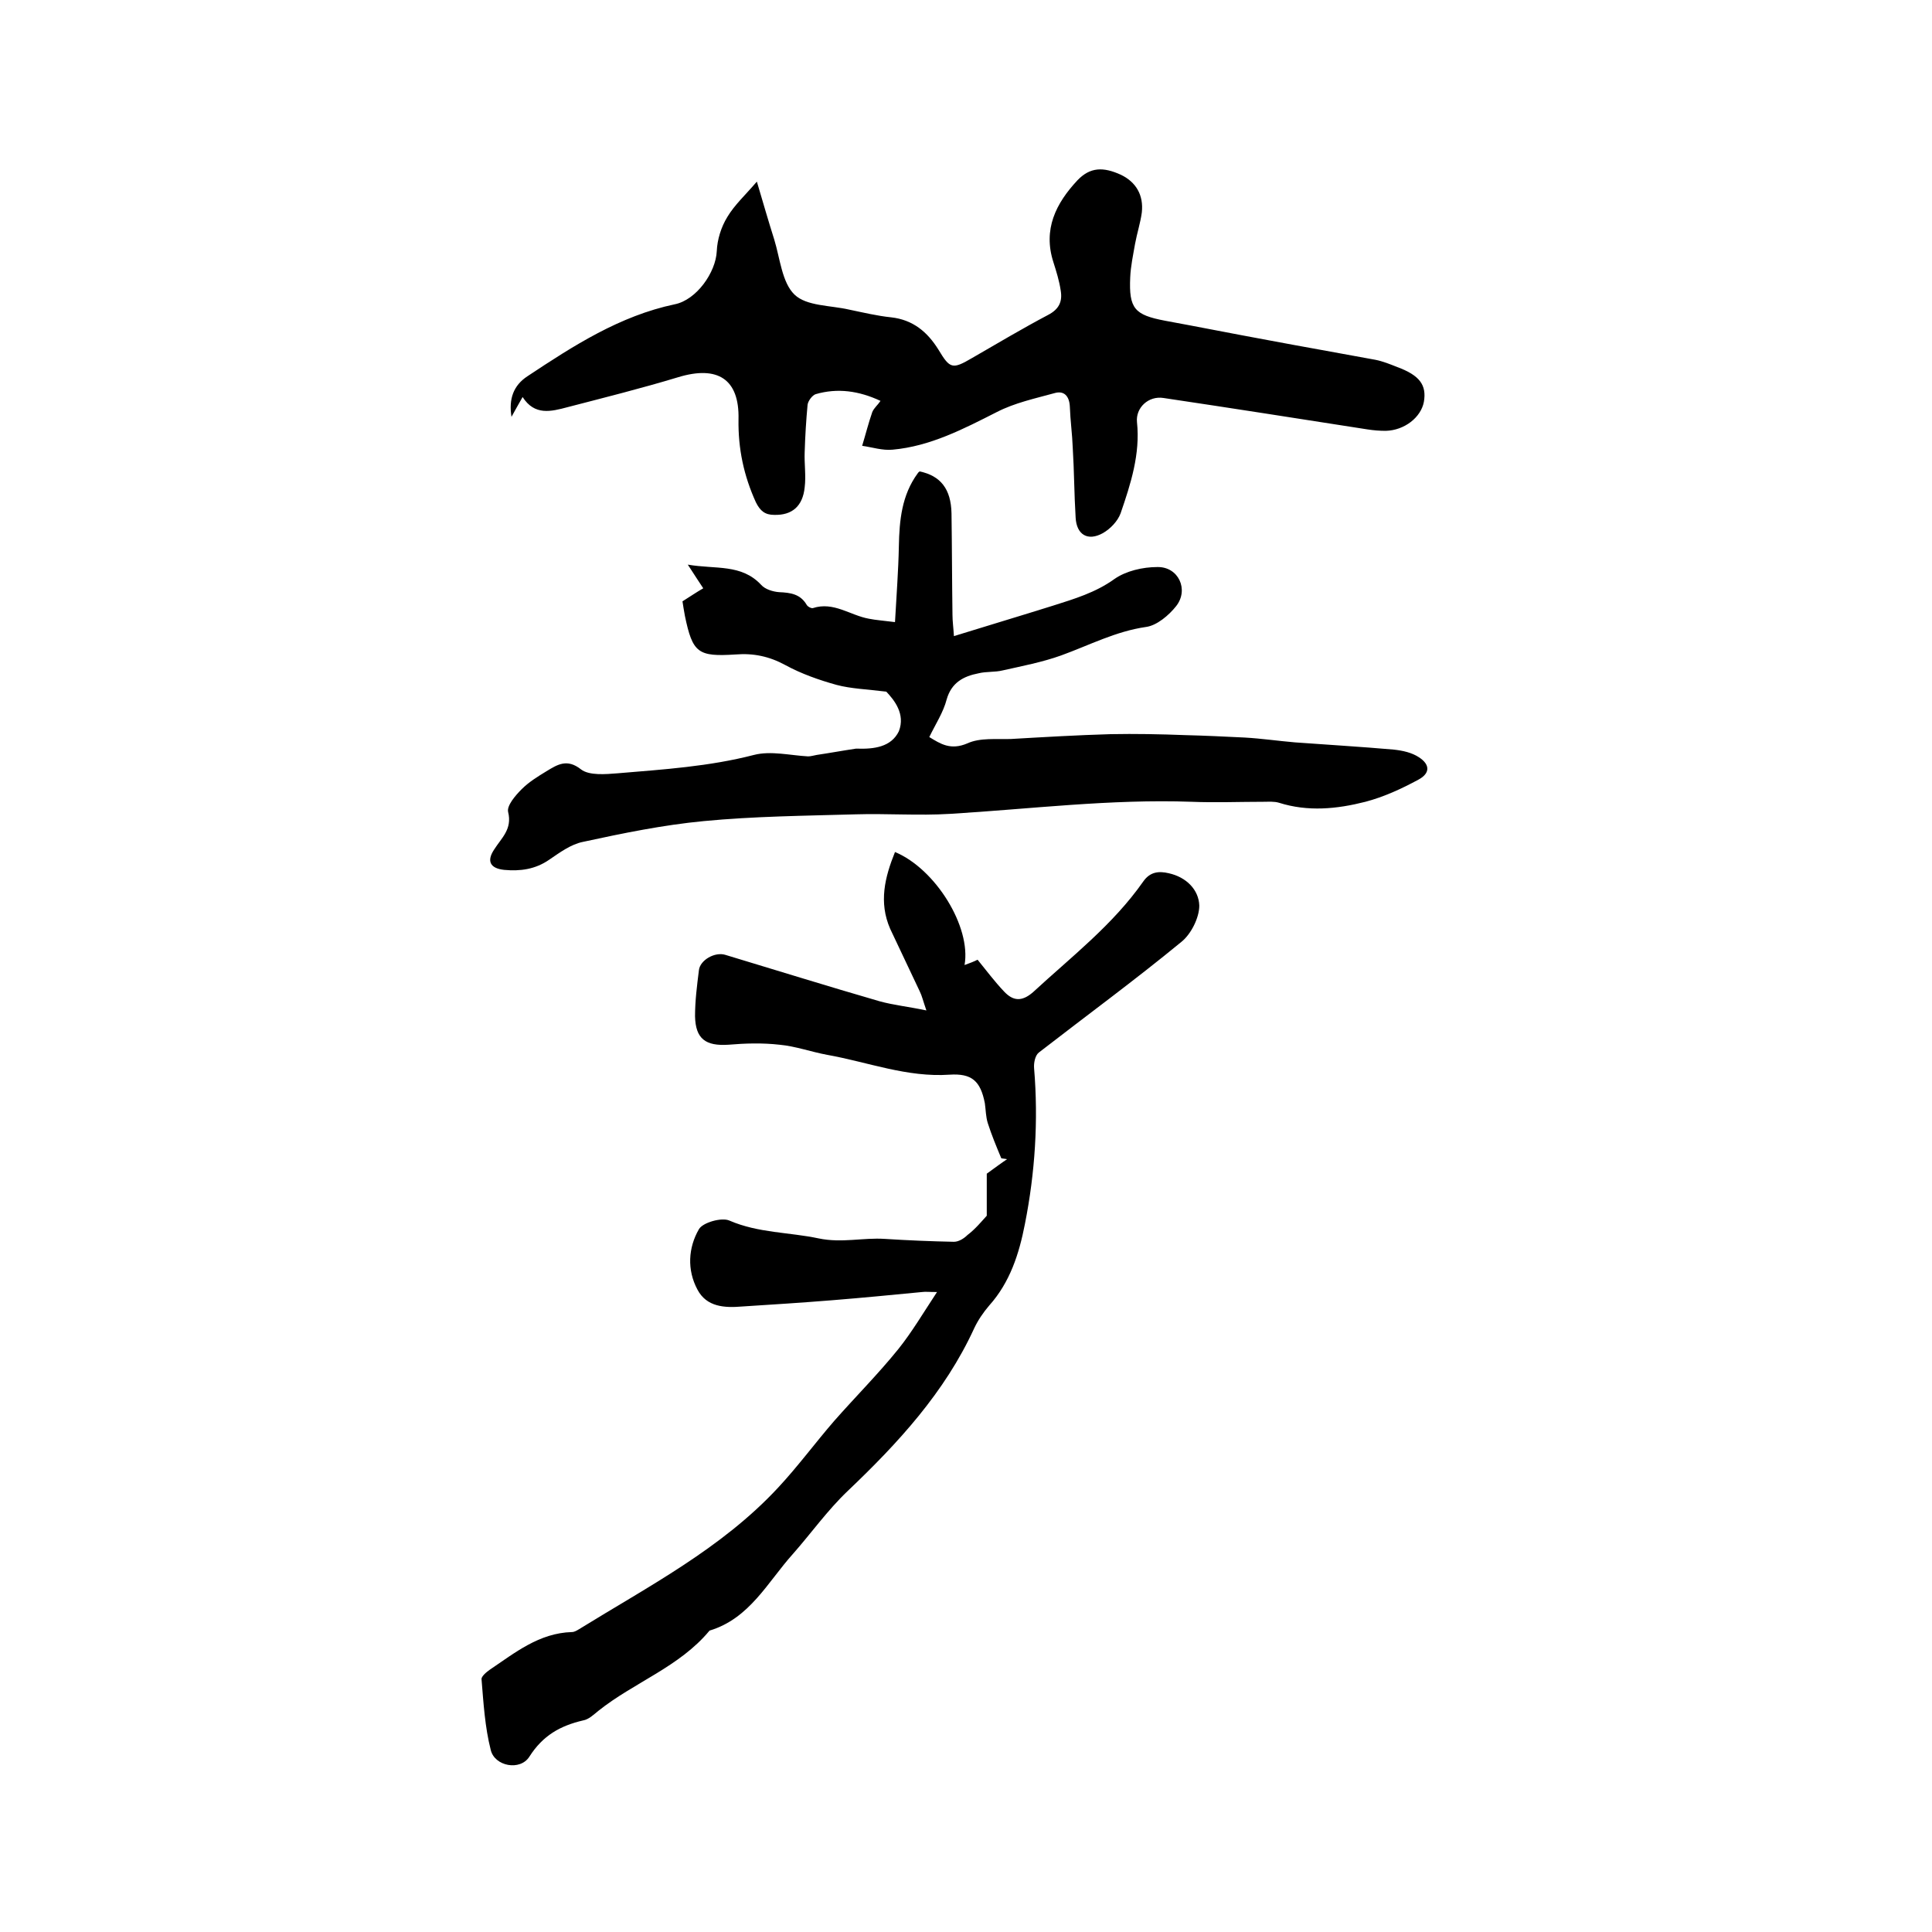 <svg enable-background="new 0 0 400 400" viewBox="0 0 400 400" xmlns="http://www.w3.org/2000/svg"><path d="m204.3 251.7c0-3.7 0-6.6 0-8.7 1.8-1.3 3-2.2 4.2-3-.4-.1-.8-.1-1.2-.2-1-2.4-2-4.8-2.8-7.3-.4-1.3-.4-2.7-.6-4.1-.9-4.6-2.7-6.2-7.3-5.9-8.8.6-16.9-2.6-25.3-4.1-3.3-.6-6.6-1.8-9.9-2.1-3.5-.4-7.1-.3-10.6 0-4.7.3-6.8-1.2-6.9-5.9 0-3.2.4-6.3.8-9.5.2-2.1 3.3-3.9 5.5-3.2 10.6 3.2 21.2 6.5 31.9 9.6 2.9.8 5.9 1.1 9.7 1.9-.7-2-.9-3-1.4-4-2-4.3-4.1-8.6-6.1-12.9-2.4-5.5-1.1-10.7 1-15.9 8.4 3.5 15.8 15.5 14.4 23.4 1.1-.4 1.9-.7 2.7-1.1 1.8 2.2 3.5 4.5 5.5 6.6 1.8 1.9 3.6 2.2 6 .1 7.9-7.3 16.5-13.9 22.8-22.9 1.4-2 3.2-2.2 5.3-1.7 3.6.8 6.2 3.4 6.3 6.7 0 2.5-1.7 5.9-3.7 7.5-9.6 7.9-19.7 15.3-29.5 22.9-.8.6-1.1 2.2-1 3.3.9 10.8.2 21.6-1.9 32.2-1.2 6.2-3.1 12.1-7.4 16.9-1.2 1.4-2.3 3-3.1 4.7-6.1 13.3-15.8 23.8-26.2 33.7-4.2 4-7.6 8.8-11.4 13.1-5.2 5.8-8.9 13.3-17.2 15.8-6.2 7.5-15.6 10.7-23 16.6-1 .8-2 1.8-3.2 2-4.7 1.1-8.3 3.1-11.1 7.5-1.9 3-7.2 2-8-1.4-1.2-4.7-1.5-9.7-1.9-14.6-.1-.6 1-1.5 1.7-2 5.2-3.5 10.2-7.6 17-7.8.5 0 1-.3 1.5-.6 14.4-8.9 29.5-16.7 41.2-29.3 4.1-4.4 7.7-9.3 11.6-13.8 4.4-5 9.1-9.7 13.3-14.9 2.8-3.5 5.1-7.4 8-11.8-1.7 0-2.4-.1-3.1 0-6.2.6-12.4 1.2-18.6 1.7s-12.4.9-18.7 1.3c-3.6.3-7.3.1-9.2-3.5-2.2-4.1-1.9-8.7.3-12.5.8-1.4 4.7-2.5 6.3-1.8 6 2.6 12.4 2.4 18.5 3.7 4.8 1 9.2-.2 13.7.1 4.7.3 9.5.5 14.3.6 1 0 2.1-.7 2.8-1.4 1.6-1.2 3-2.9 4-4z"/><path d="m182.3 83c-4.5-2.1-8.9-2.7-13.4-1.4-.7.2-1.6 1.4-1.7 2.2-.3 3.2-.5 6.5-.6 9.8-.1 2.4.3 4.9 0 7.3-.4 3.9-2.6 5.8-6.3 5.7-1.9 0-2.9-.8-3.8-2.6-2.5-5.5-3.7-11.1-3.6-17.2.2-8.3-4.3-11.2-12.5-8.7-7.6 2.3-15.2 4.2-22.9 6.2-3.4.9-6.8 1.8-9.3-2.1-.9 1.6-1.6 2.8-2.3 4.1-.6-3.7.4-6.5 3.3-8.4 9.5-6.3 19.1-12.5 30.5-14.9 4.5-.9 8.5-6.6 8.7-11 .1-2.4.9-5 2.2-7.1 1.5-2.5 3.7-4.5 6.1-7.3 1.3 4.4 2.4 8.2 3.6 12 1.2 3.9 1.6 8.9 4.2 11.4 2.5 2.4 7.4 2.2 11.3 3.1 2.9.6 5.8 1.3 8.7 1.6 4.5.5 7.5 3 9.8 6.7 2.4 4 2.9 4.1 7 1.7 5.2-3 10.4-6.1 15.7-8.9 2.3-1.2 3-2.8 2.6-5.1-.3-2-.9-3.9-1.5-5.8-2.2-6.8.5-12.2 5-17 2.6-2.7 5.3-2.8 9-1.1 3.1 1.5 4.7 4.2 4.3 7.8-.3 2.2-1 4.3-1.4 6.5-.4 2.3-.9 4.6-1 6.9-.3 6.5.9 7.8 7.2 9 7.1 1.3 14.1 2.7 21.2 4 7.4 1.4 14.9 2.7 22.4 4.1 1.5.3 3 .9 4.5 1.5 4.6 1.7 6.1 3.7 5.5 7.2-.6 3.2-4 5.9-7.9 6-1.3 0-2.5-.1-3.8-.3-14.1-2.2-28.1-4.4-42.2-6.5-3.1-.5-5.8 2-5.5 5 .7 6.6-1.3 12.8-3.4 18.9-.6 1.6-2.1 3.2-3.7 4.1-3.1 1.7-5.4.3-5.6-3.2-.3-4.8-.3-9.7-.6-14.5-.1-2.8-.5-5.6-.6-8.5-.1-2.2-1.2-3.4-3.2-2.8-4 1.1-8.2 2-11.9 3.9-6.9 3.5-13.8 7.1-21.6 7.8-2.1.2-4.2-.5-6.3-.8.7-2.3 1.3-4.7 2.1-7 .4-.9 1.1-1.4 1.7-2.3z"/><path d="m183.5 143.2c-4-.5-7.3-.6-10.3-1.4-3.6-1-7.3-2.3-10.6-4.1s-6.6-2.5-10.3-2.2c-7.8.5-8.9-.3-10.5-8-.2-1.1-.4-2.3-.5-3 1.6-1 2.9-1.9 4.3-2.7-.9-1.4-1.8-2.7-3.2-4.9 5.8 1 11.1-.2 15.2 4.2.8.9 2.4 1.4 3.7 1.5 2.4.1 4.4.4 5.7 2.6.2.4 1 .8 1.3.7 4.3-1.4 7.7 1.5 11.6 2.2 1.5.3 3.1.4 5.4.7.3-5.5.7-10.6.8-15.7.1-5.4.6-10.6 3.9-15.1.1-.2.3-.3.4-.4 4.3.9 6.5 3.6 6.6 8.7.1 7 .1 14 .2 21 0 1.3.2 2.7.3 4.4 7.1-2.2 13.8-4.2 20.5-6.3 4.4-1.4 8.8-2.7 12.7-5.5 2.4-1.7 5.9-2.5 8.9-2.5 4.4-.1 6.6 4.7 3.9 8.1-1.5 1.9-4 4-6.2 4.3-6.3.9-11.8 3.8-17.6 5.9-3.9 1.4-8.1 2.2-12.1 3.1-1.6.4-3.4.2-5 .6-3.1.6-5.6 1.9-6.6 5.4-.7 2.7-2.3 5.1-3.6 7.8 2.3 1.4 4.4 2.8 7.9 1.3 2.6-1.2 6-.8 9-.9 6.9-.4 13.7-.8 20.6-1 5.2-.1 10.3 0 15.5.2 4.1.1 8.2.3 12.3.5 3.5.2 6.9.7 10.4 1 6.8.5 13.7.9 20.5 1.5 1.8.2 3.7.6 5.2 1.6 2.3 1.5 2.3 3.3-.1 4.6-3.5 1.9-7.2 3.6-11 4.6-5.9 1.5-11.9 2.1-17.9.2-1-.3-2.1-.2-3.2-.2-5 0-10 .2-14.9 0-16.8-.6-33.4 1.5-50 2.5-6.5.4-13.1-.1-19.6.1-10.5.3-21 .4-31.4 1.4-8.4.8-16.7 2.5-25 4.3-2.5.5-4.8 2.2-7 3.7-2.9 2-6 2.4-9.3 2.1-2.9-.3-3.7-1.8-2.1-4.2 1.5-2.4 3.8-4.2 2.9-7.8-.3-1.3 1.5-3.4 2.8-4.7 1.5-1.5 3.3-2.6 5.1-3.7 2.3-1.4 4.3-2.7 7.2-.4 1.7 1.3 5.1 1 7.6.8 9.5-.8 18.9-1.4 28.2-3.8 3.5-.9 7.5.1 11.2.3.6 0 1.2-.2 1.8-.3 2.7-.4 5.4-.9 8.1-1.3h.3c3.4.1 7-.3 8.6-3.6 1.4-3.6-1-6.5-2.6-8.2z"/></svg>